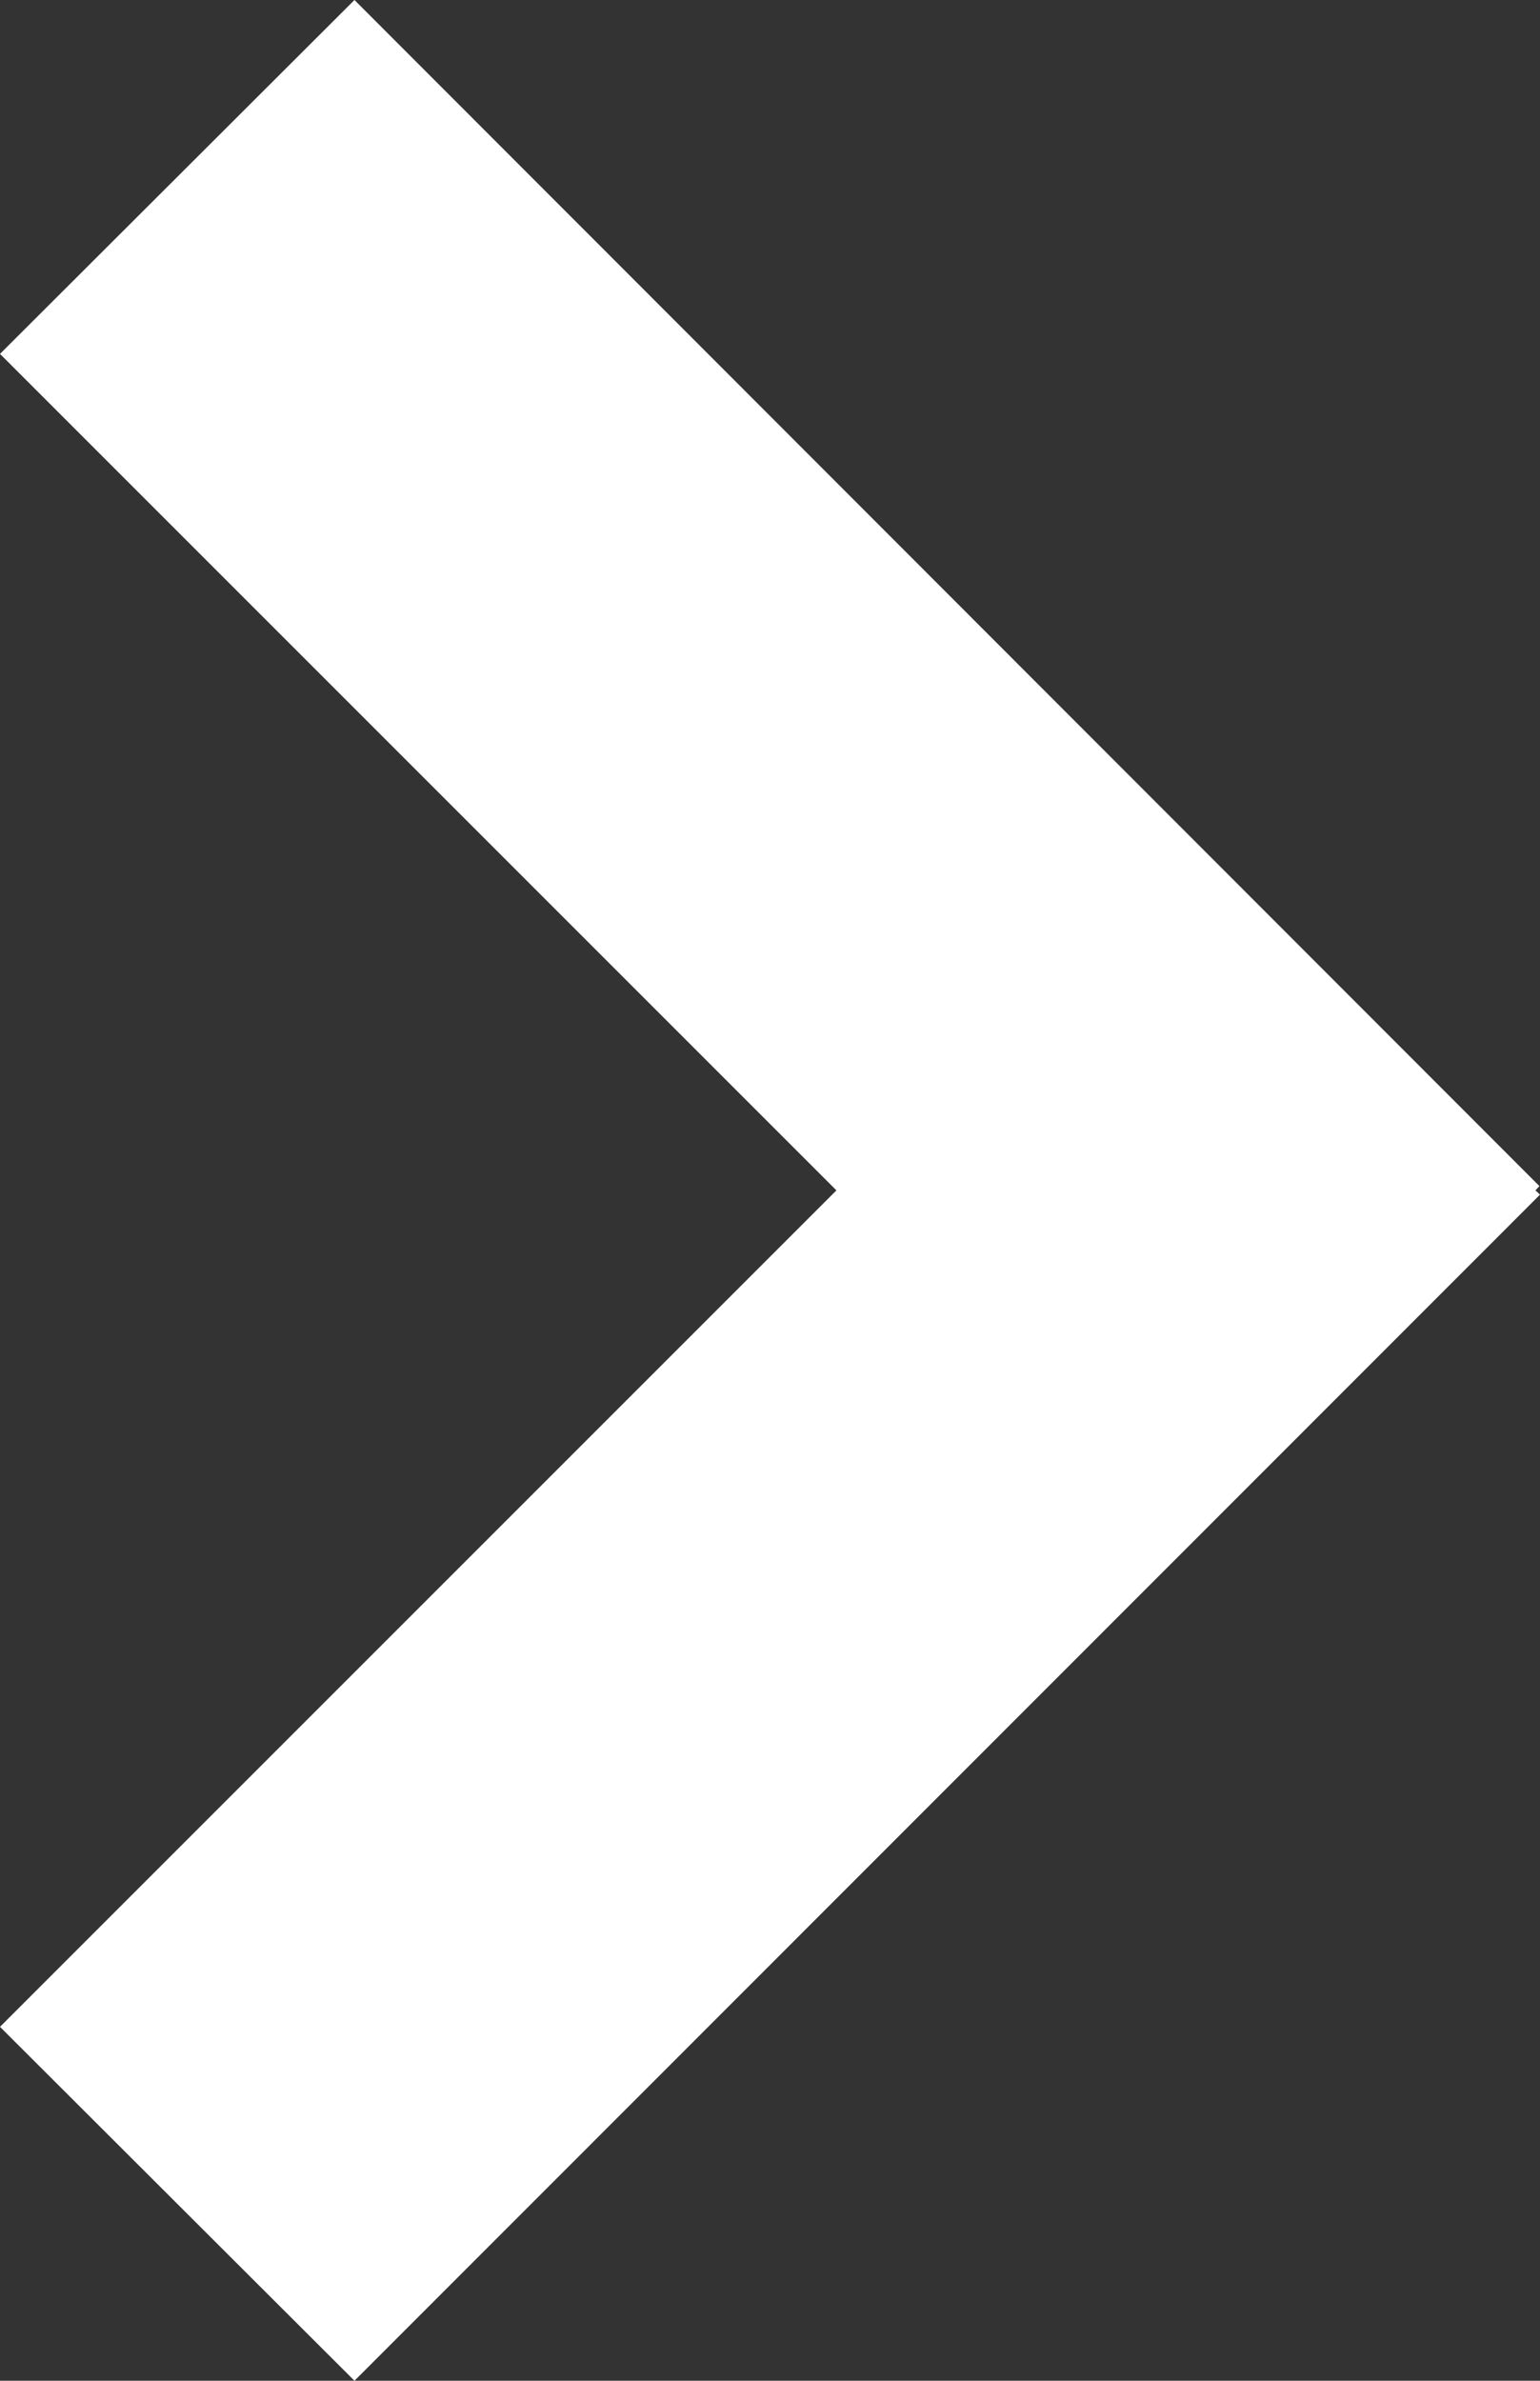<svg xmlns="http://www.w3.org/2000/svg" width="12.938" height="20" viewBox="0 0 12.938 20">
  <rect x="0" y="0" width="12.938" height="20" fill="#333333" stroke="none"/>
  <path d="M2.978,0,0,2.973,7.027,10,0,17.027,2.978,20l9.96-9.964L12.9,10l.033-.036Z" transform="translate(0 0)" fill="#fff"/>
</svg>
